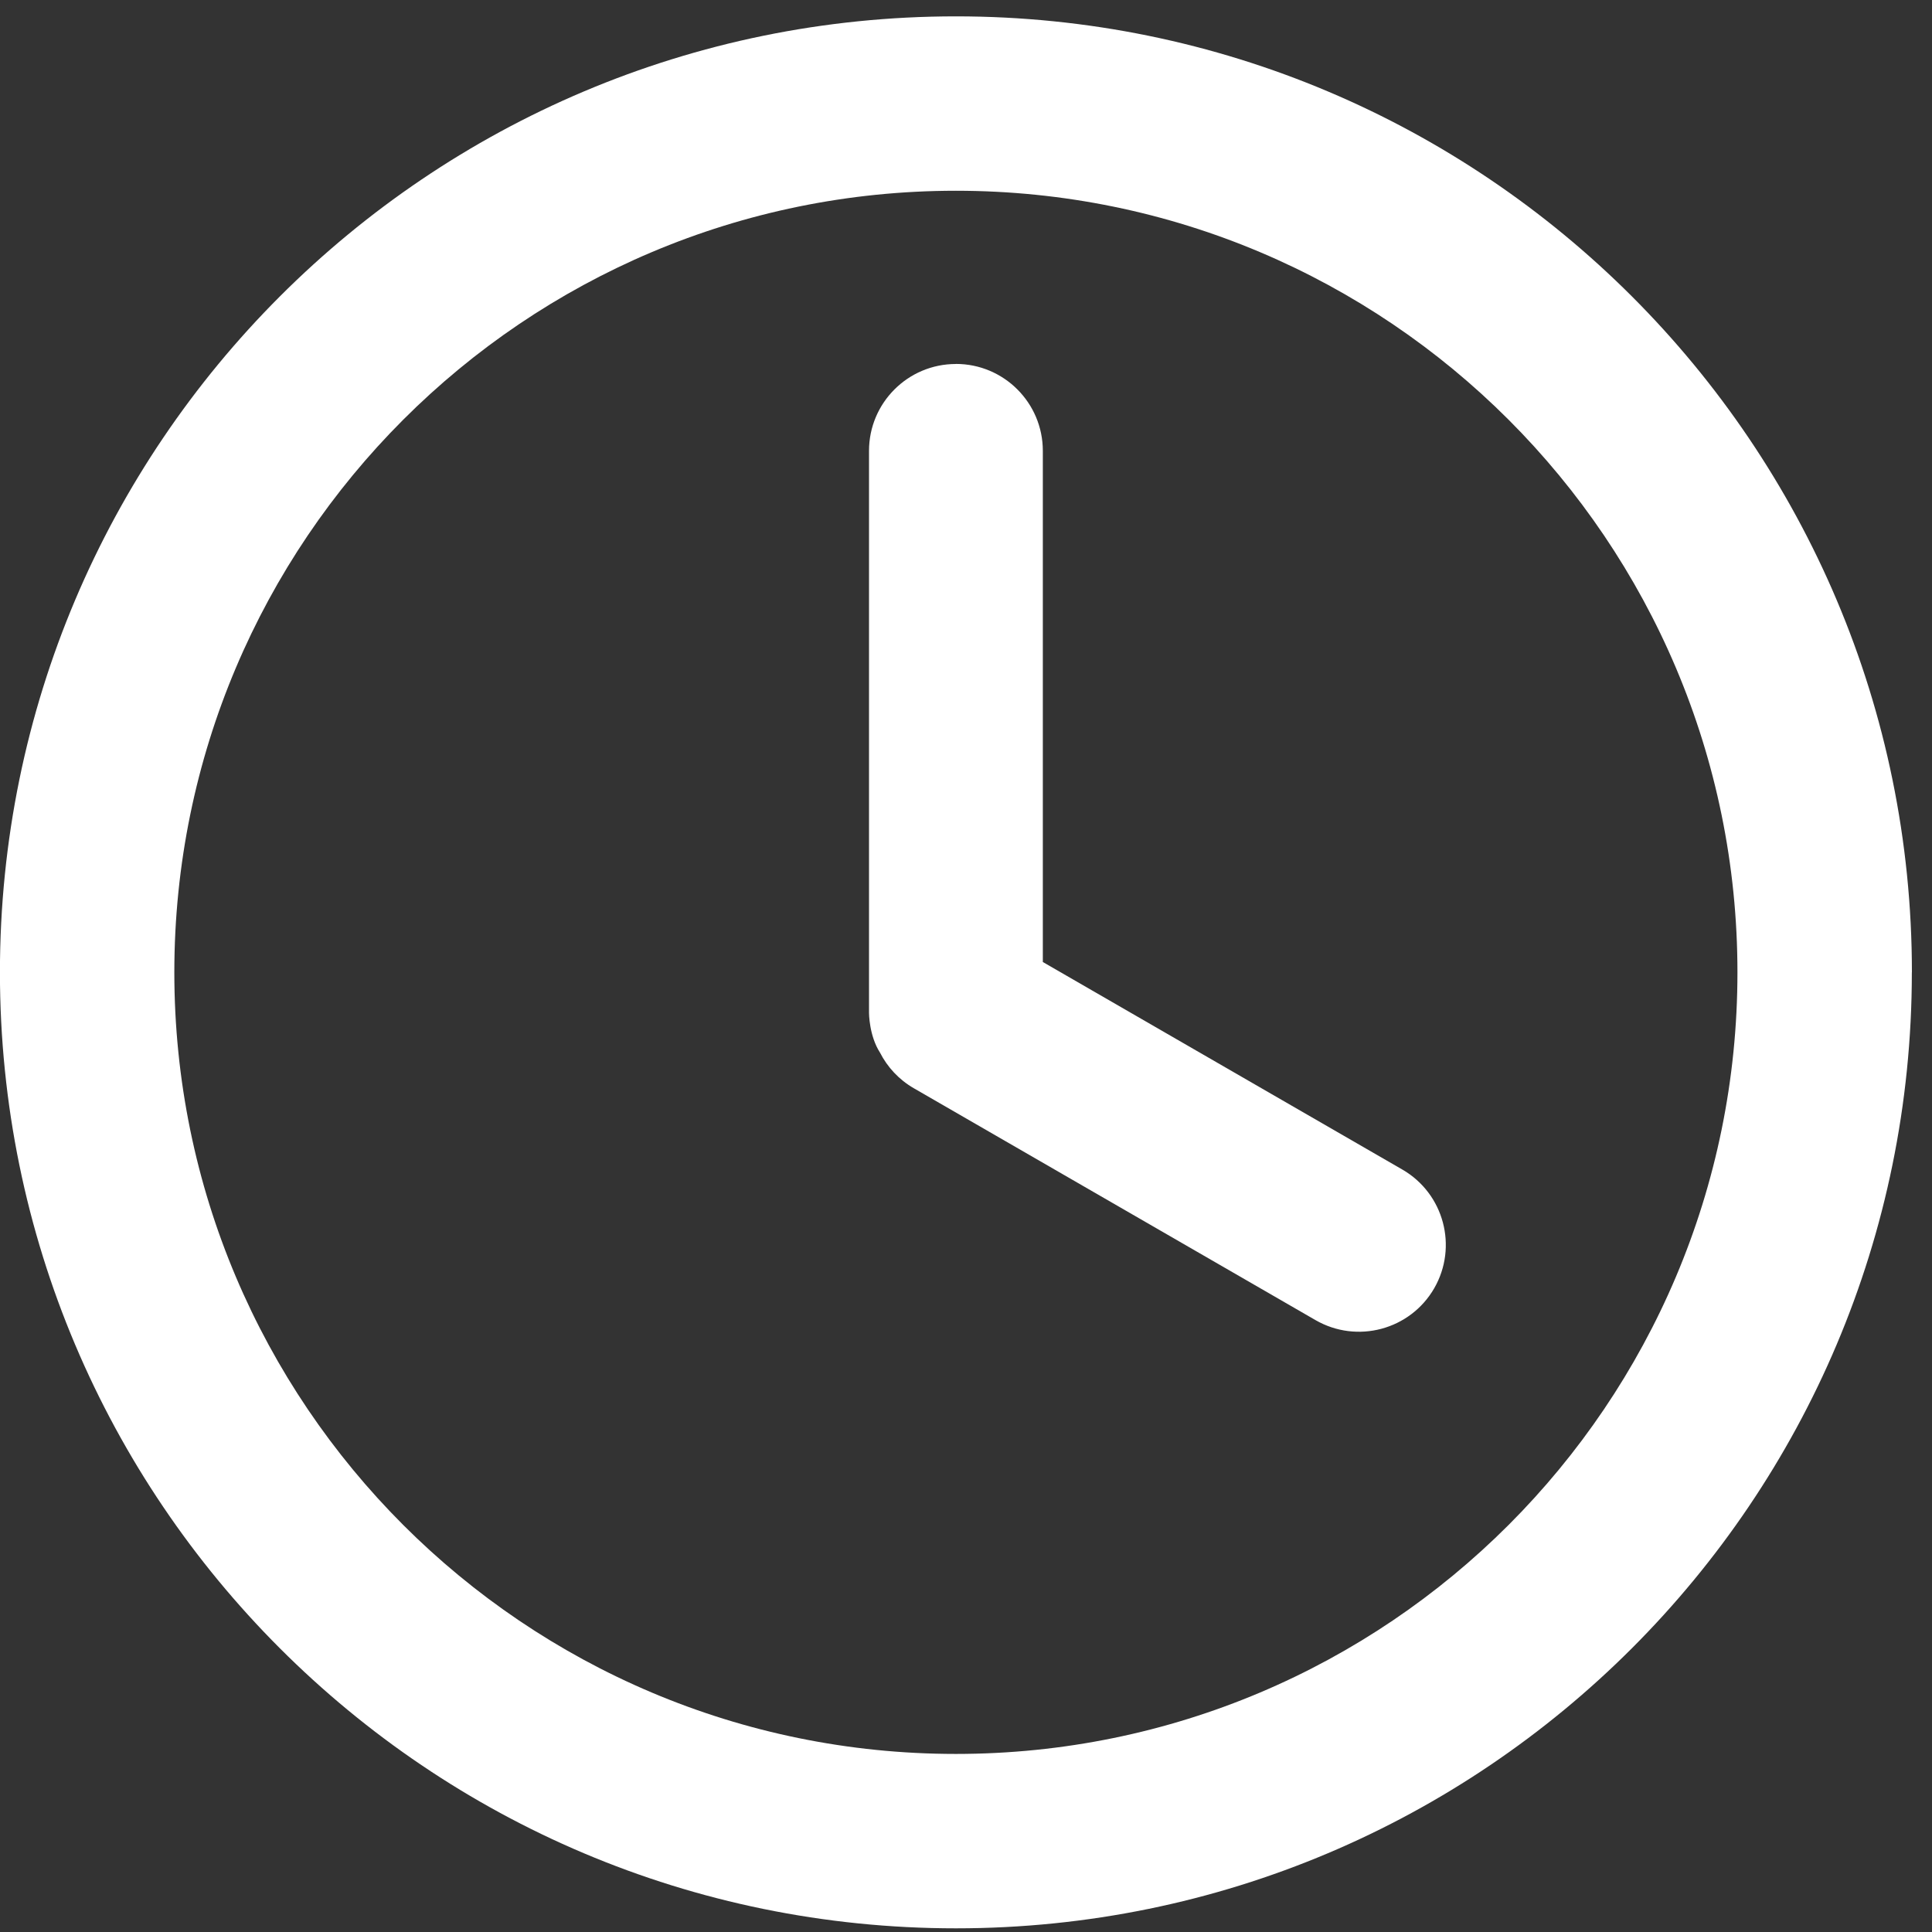 <?xml version="1.0" encoding="UTF-8"?> <svg xmlns="http://www.w3.org/2000/svg" width="30" height="30" viewBox="0 0 30 30" fill="none"><rect x="0" y="0" width="30" height="30" fill="#333333" stroke="none"/><g clip-path="url(#clip0_2001_716)"><path d="M29.687 15.098C29.687 23.297 23.041 29.943 14.843 29.943C6.644 29.943 -0.001 23.297 -0.001 15.098C-0.001 6.9 6.645 0.254 14.843 0.254C23.041 0.254 29.688 6.9 29.688 15.098H29.687ZM2.707 15.098C2.707 21.801 8.141 27.235 14.843 27.235C21.546 27.235 26.979 21.801 26.979 15.098C26.979 8.396 21.546 2.962 14.843 2.962C8.141 2.962 2.707 8.396 2.707 15.098Z" fill="white"></path><path d="M14.843 5.652C14.098 5.652 13.494 6.256 13.494 7.001V15.728C13.494 15.728 13.494 16.08 13.664 16.344C13.779 16.569 13.957 16.764 14.191 16.899L20.426 20.498C21.072 20.871 21.897 20.65 22.27 20.005C22.642 19.359 22.421 18.534 21.776 18.161L16.193 14.938V7.001C16.193 6.255 15.588 5.651 14.843 5.651V5.652Z" fill="white"></path></g><defs><clipPath id="clip0_2001_716"><rect width="29.689" height="29.689" fill="white" transform="translate(-0.001 0.254)"></rect></clipPath></defs></svg> 